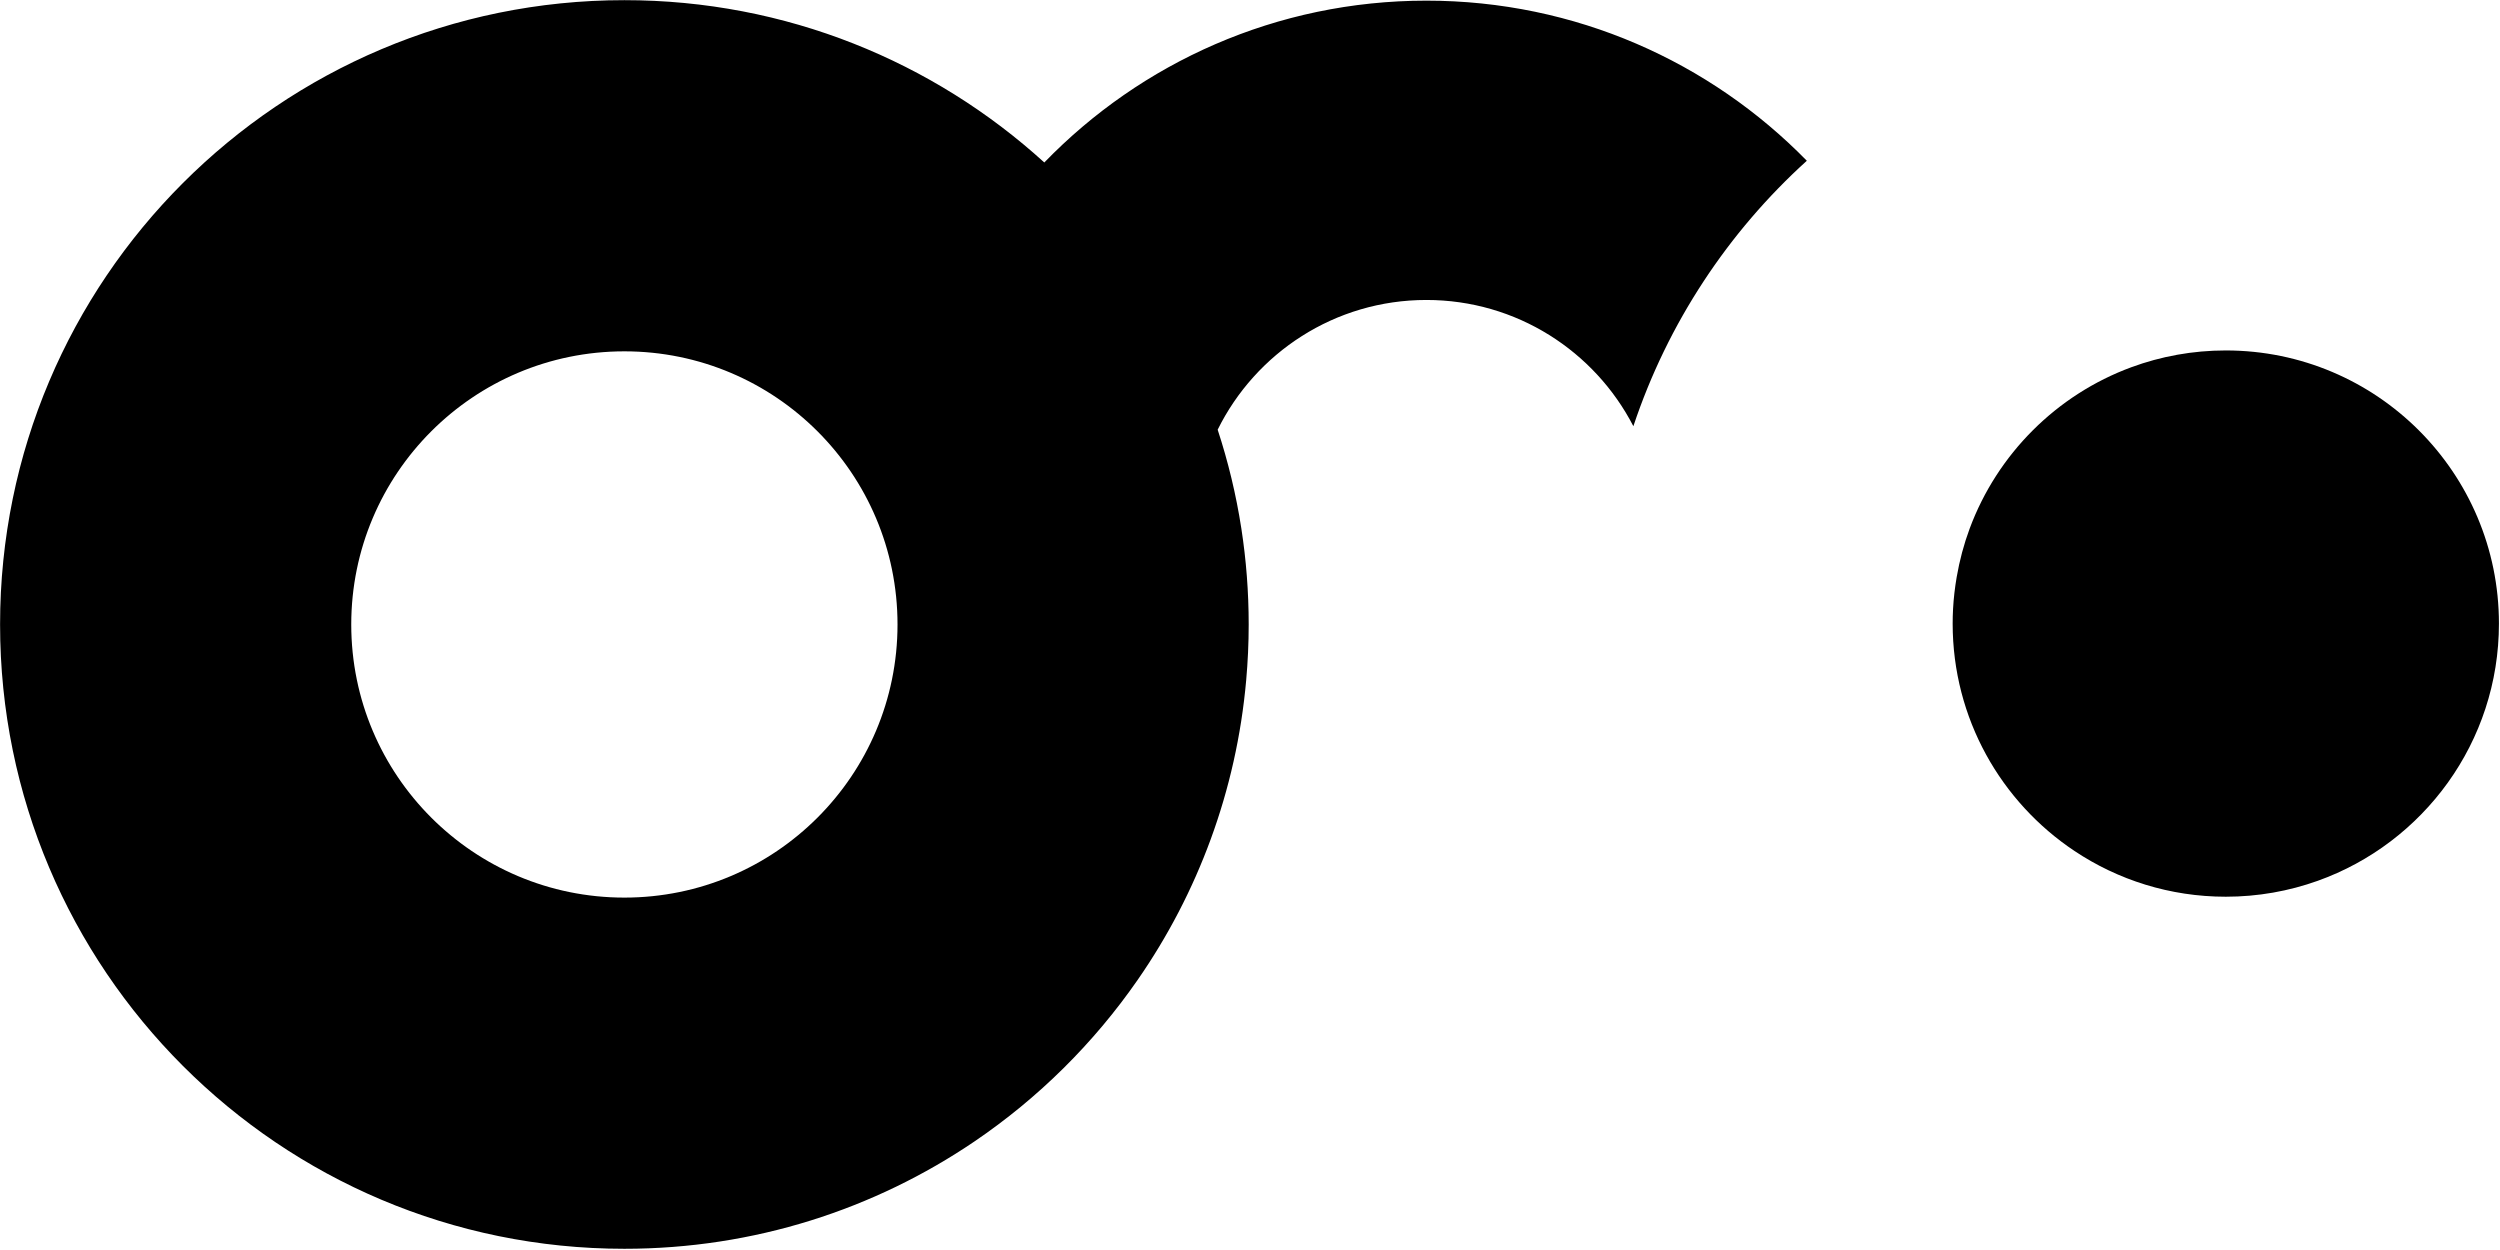 <?xml version="1.0" encoding="UTF-8" standalone="no"?>
<!DOCTYPE svg PUBLIC "-//W3C//DTD SVG 1.1//EN" "http://www.w3.org/Graphics/SVG/1.1/DTD/svg11.dtd">
<svg width="100%" height="100%" viewBox="0 0 1402 701" version="1.1" xmlns="http://www.w3.org/2000/svg" xmlns:xlink="http://www.w3.org/1999/xlink" xml:space="preserve" xmlns:serif="http://www.serif.com/" style="fill-rule:evenodd;clip-rule:evenodd;stroke-linejoin:round;stroke-miterlimit:2;">
    <g transform="matrix(1,0,0,1,-541.279,-1155.07)">
        <g transform="matrix(4.167,0,0,4.167,0,0)">
            <path d="M213.927,397.995C193.626,397.995 177.168,381.538 177.168,361.237C177.168,340.935 193.626,324.478 213.927,324.478C234.228,324.478 250.686,340.935 250.686,361.237C250.686,381.538 234.228,397.995 213.927,397.995ZM321.864,277.282C301.684,277.282 283.457,285.632 270.44,299.062C255.517,285.489 235.688,277.216 213.927,277.216C167.524,277.216 129.907,314.834 129.907,361.237C129.907,407.64 167.524,445.257 213.927,445.257C231.388,445.257 247.605,439.929 261.042,430.812C269.638,424.979 277.093,417.593 283.011,409.06C291.088,397.415 296.294,383.631 297.611,368.728C297.829,366.259 297.947,363.762 297.947,361.237C297.947,356.849 297.61,352.54 296.961,348.333C296.257,343.764 295.18,339.318 293.771,335.023C298.888,324.68 309.543,317.565 321.864,317.565C333.997,317.565 344.512,324.466 349.717,334.554C354.335,320.686 362.467,308.425 373.061,298.829C360.059,285.536 341.927,277.282 321.864,277.282Z" style="fill-rule:nonzero;"/>
        </g>
        <g transform="matrix(4.167,0,0,4.167,0,0)">
            <path d="M429.447,324.358C424.98,324.358 420.699,325.157 416.738,326.616C406.686,330.32 398.702,338.292 394.976,348.333C394.199,350.429 393.614,352.617 393.227,354.873C392.986,356.283 392.816,357.717 392.74,359.177C392.706,359.82 392.688,360.466 392.688,361.117C392.688,373.89 399.206,385.137 409.093,391.725C414.921,395.609 421.919,397.876 429.447,397.876C433.789,397.876 437.952,397.118 441.819,395.736C456.032,390.656 466.206,377.077 466.206,361.117C466.206,340.816 449.748,324.358 429.447,324.358Z" style="fill-rule:nonzero;"/>
        </g>
    </g>
</svg>
